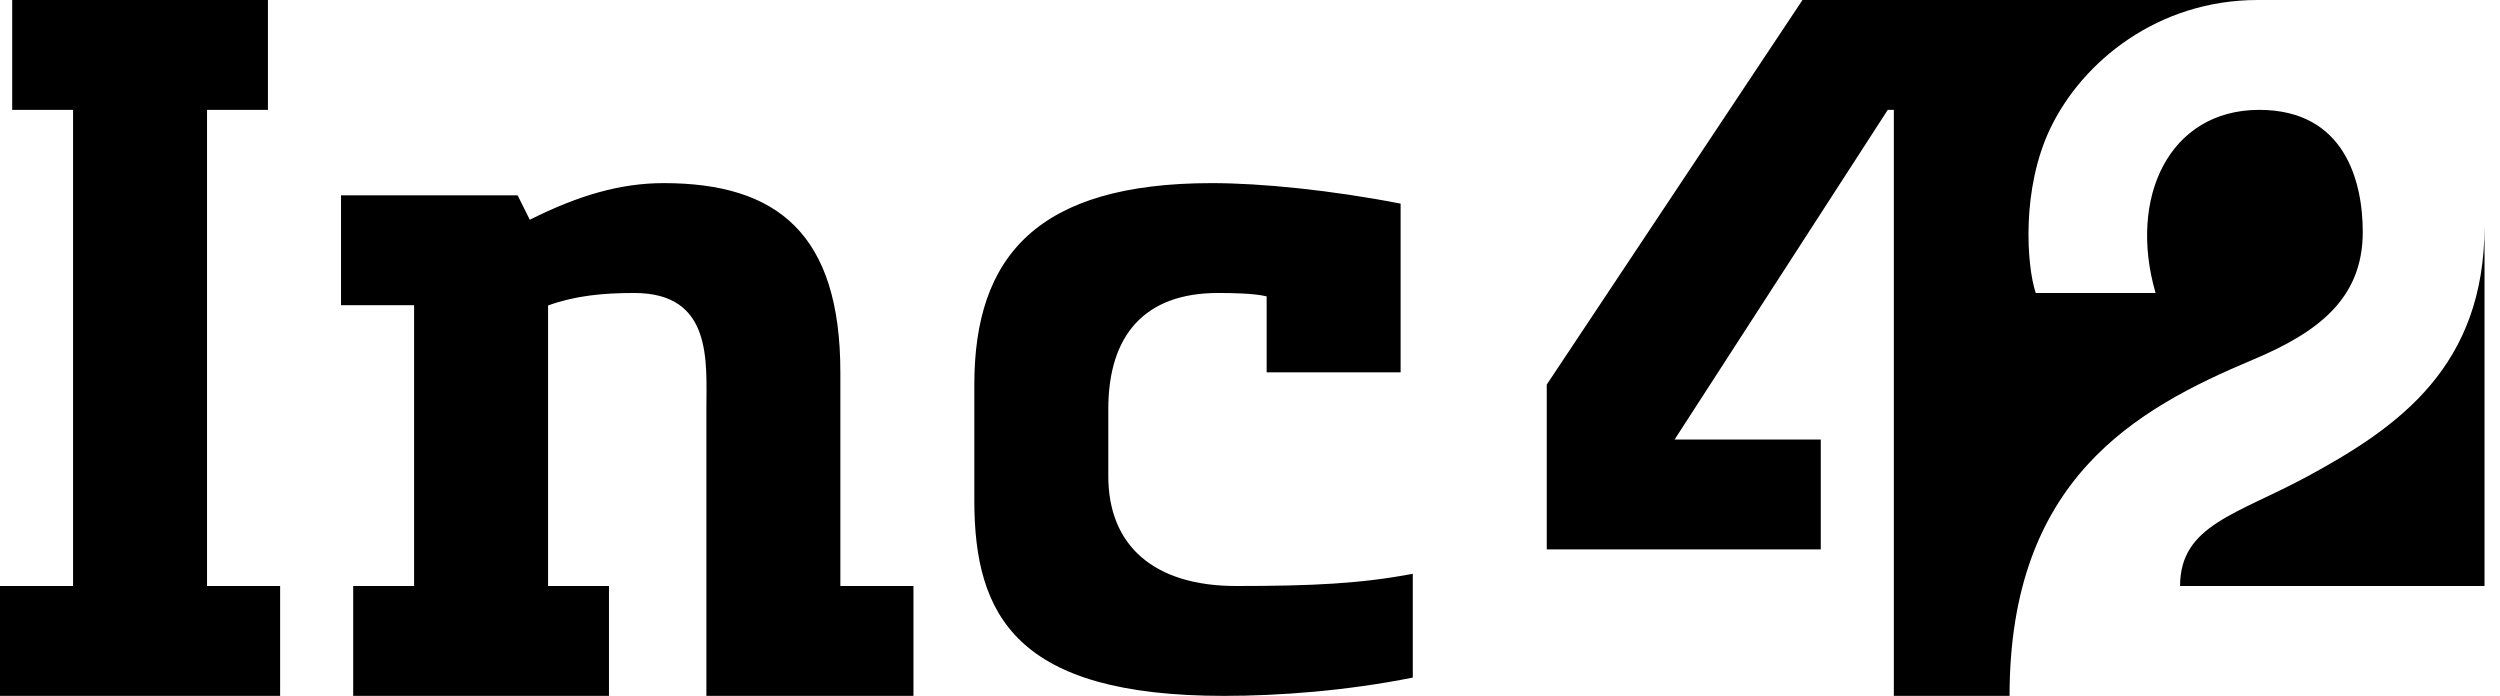 <svg width="97" height="27" viewBox="0 0 97 27" fill="none" xmlns="http://www.w3.org/2000/svg">
<g clip-path="url(#clip0_281_388)">
<path fill-rule="evenodd" clip-rule="evenodd" d="M54.344 7.901C51.66 7.378 48.935 7.105 47.019 7.105C40.244 7.105 37.804 9.948 37.804 14.921V19.421C37.804 23.928 39.472 27 47.492 27C49.619 27 52.24 26.806 54.816 26.29V22.263C52.8 22.645 50.926 22.737 47.964 22.737C44.785 22.737 43.002 21.181 43.002 18.474V15.868C43.002 13.005 44.415 11.368 47.255 11.368C47.727 11.368 48.652 11.375 49.146 11.5V14.447H54.344V7.901ZM32.606 14.447C32.606 9.092 30.176 7.105 25.754 7.105C24.081 7.105 22.458 7.573 20.556 8.526L20.084 7.579H13.232V11.842H16.067V22.737H13.704V27H23.628V22.737H21.265V11.852C22.33 11.47 23.395 11.368 24.612 11.368C27.662 11.368 27.408 14.037 27.408 15.878V27H35.442V22.737H32.606V14.447ZM8.033 22.737H10.869V27H0V22.737H2.835V4.263H0.473V0H10.396V4.263H8.033V22.737Z" fill="black"/>
<path fill-rule="evenodd" clip-rule="evenodd" d="M91.675 9C91.675 7.03 90.972 4.263 87.658 4.263C84.173 4.263 82.562 7.656 83.636 11.368H78.986C78.633 10.304 78.423 7.342 79.55 4.986C80.792 2.388 83.725 0 87.599 0H77.971H69.937L60.014 14.921V21.316H70.646V17.053H64.975L73.245 4.263H73.481V27H77.971C77.971 18.596 82.853 15.873 87.422 13.952C89.936 12.894 91.675 11.591 91.675 9ZM96.4 8.763V22.737H84.587C84.587 20.368 86.797 19.965 89.548 18.474C93.082 16.559 96.4 14.21 96.4 8.763Z" fill="black"/>
</g>
<defs>
<clipPath id="clip0_281_388">
<rect width="97" height="27" fill="white"/>
</clipPath>
</defs>
</svg>
